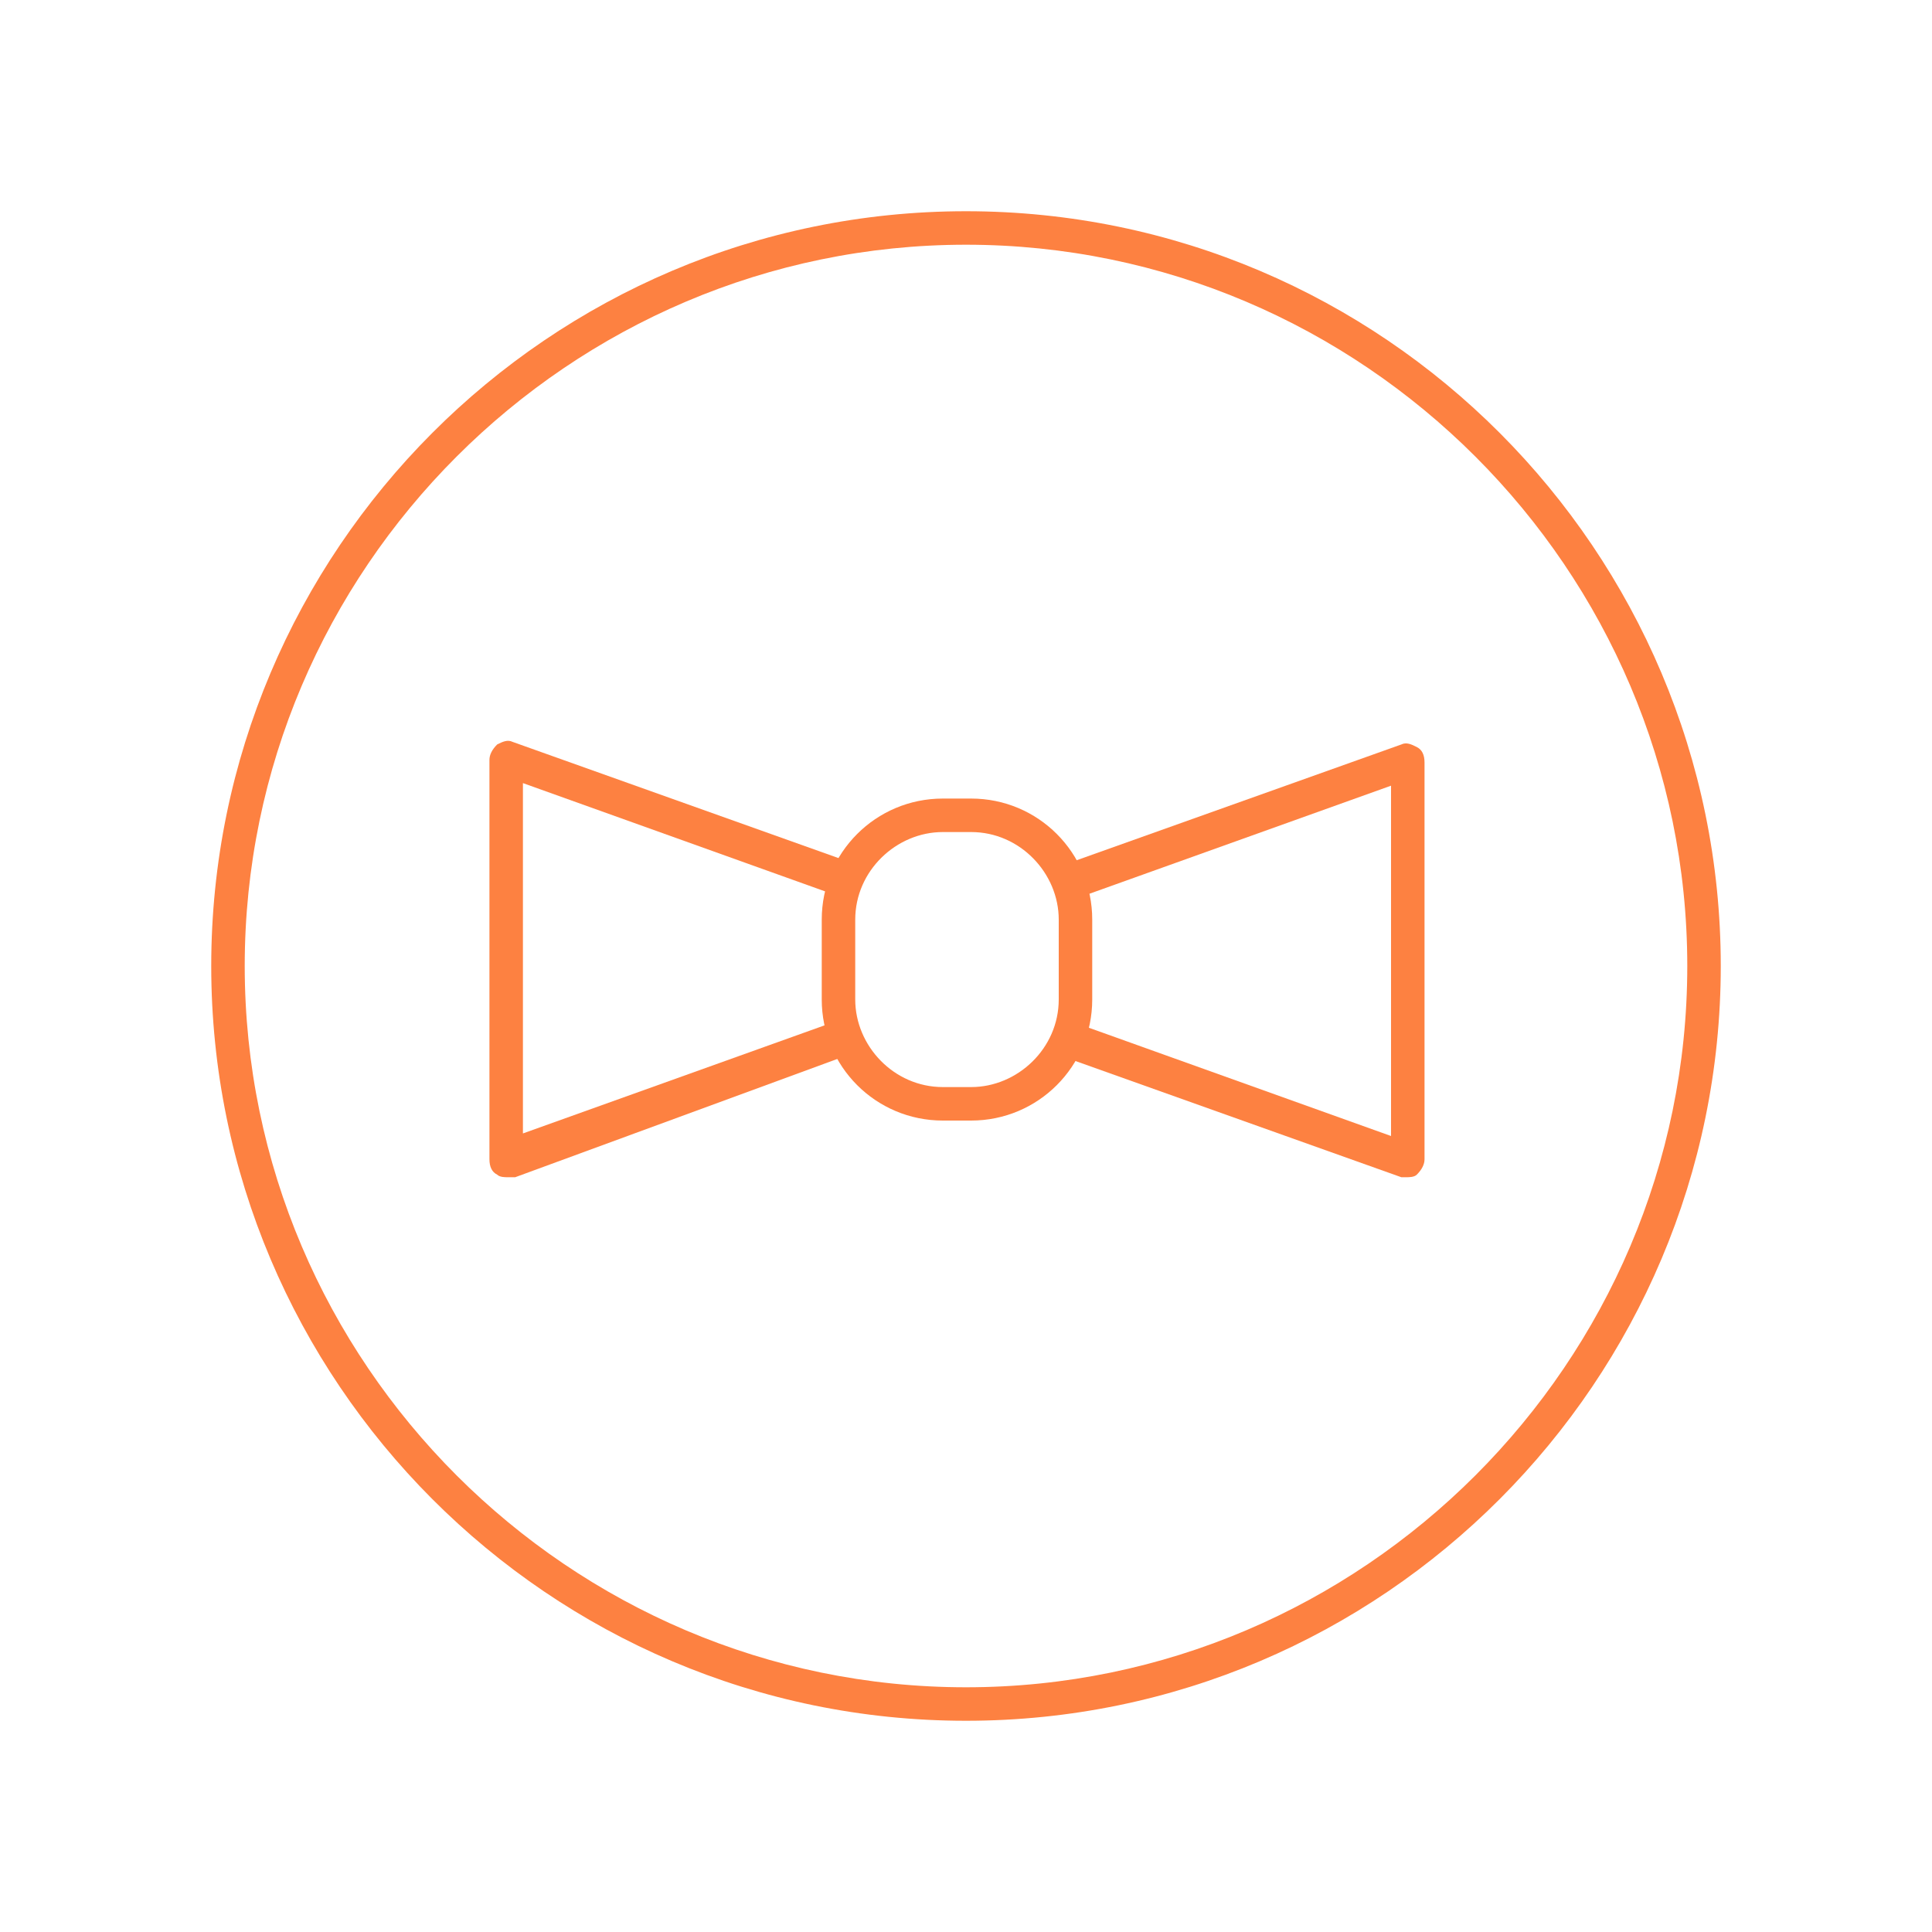 <svg xmlns="http://www.w3.org/2000/svg" xmlns:xlink="http://www.w3.org/1999/xlink" id="Capa_1" x="0px" y="0px" width="75px" height="75px" viewBox="0 0 75 75" style="enable-background:new 0 0 75 75;" xml:space="preserve"><style type="text/css">	.st0{fill:#FD8141;}</style><g>	<path class="st0" d="M37.5,66.8c-16.2,0-29.3-13.2-29.3-29.3S21.3,8.2,37.5,8.2s29.3,13.2,29.3,29.3S53.7,66.8,37.5,66.8z   M37.5,9.5c-15.4,0-28,12.6-28,28c0,15.4,12.6,28,28,28c15.4,0,28-12.6,28-28C65.5,22.1,52.9,9.5,37.5,9.5z"></path>	<g>		<path class="st0" d="M19.7,45.7c-0.1,0-0.3,0-0.4-0.1c-0.2-0.1-0.3-0.3-0.3-0.6V29.5c0-0.2,0.1-0.4,0.3-0.6   c0.2-0.1,0.4-0.2,0.6-0.1l12.9,4.6c0.4,0.1,0.5,0.5,0.4,0.9c-0.1,0.4-0.5,0.5-0.9,0.4l-12-4.3v13.6l12-4.3   c0.4-0.1,0.7,0.1,0.9,0.4c0.1,0.4-0.1,0.7-0.4,0.9L20,45.7C19.9,45.7,19.8,45.7,19.7,45.7z"></path>		<path class="st0" d="M54.6,45.7c-0.1,0-0.2,0-0.2,0l-12.9-4.6c-0.4-0.1-0.5-0.5-0.4-0.9c0.1-0.3,0.5-0.5,0.9-0.4l12,4.3V30.5   l-12,4.3c-0.4,0.1-0.7-0.1-0.9-0.4c-0.1-0.4,0.1-0.7,0.4-0.9l12.9-4.6c0.2-0.1,0.4,0,0.6,0.1c0.2,0.1,0.3,0.3,0.3,0.6V45   c0,0.2-0.1,0.4-0.3,0.6C54.9,45.7,54.7,45.7,54.6,45.7z"></path>		<path class="st0" d="M37.7,43.5h-1.1c-2.6,0-4.7-2.1-4.7-4.7v-3.1c0-2.6,2.1-4.7,4.7-4.7h1.1c2.6,0,4.7,2.1,4.7,4.7v3.1   C42.4,41.4,40.3,43.5,37.7,43.5z M36.6,32.3c-1.8,0-3.4,1.5-3.4,3.4v3.1c0,1.8,1.5,3.4,3.4,3.4h1.1c1.8,0,3.4-1.5,3.4-3.4v-3.1   c0-1.8-1.5-3.4-3.4-3.4H36.6z"></path>	</g></g></svg>